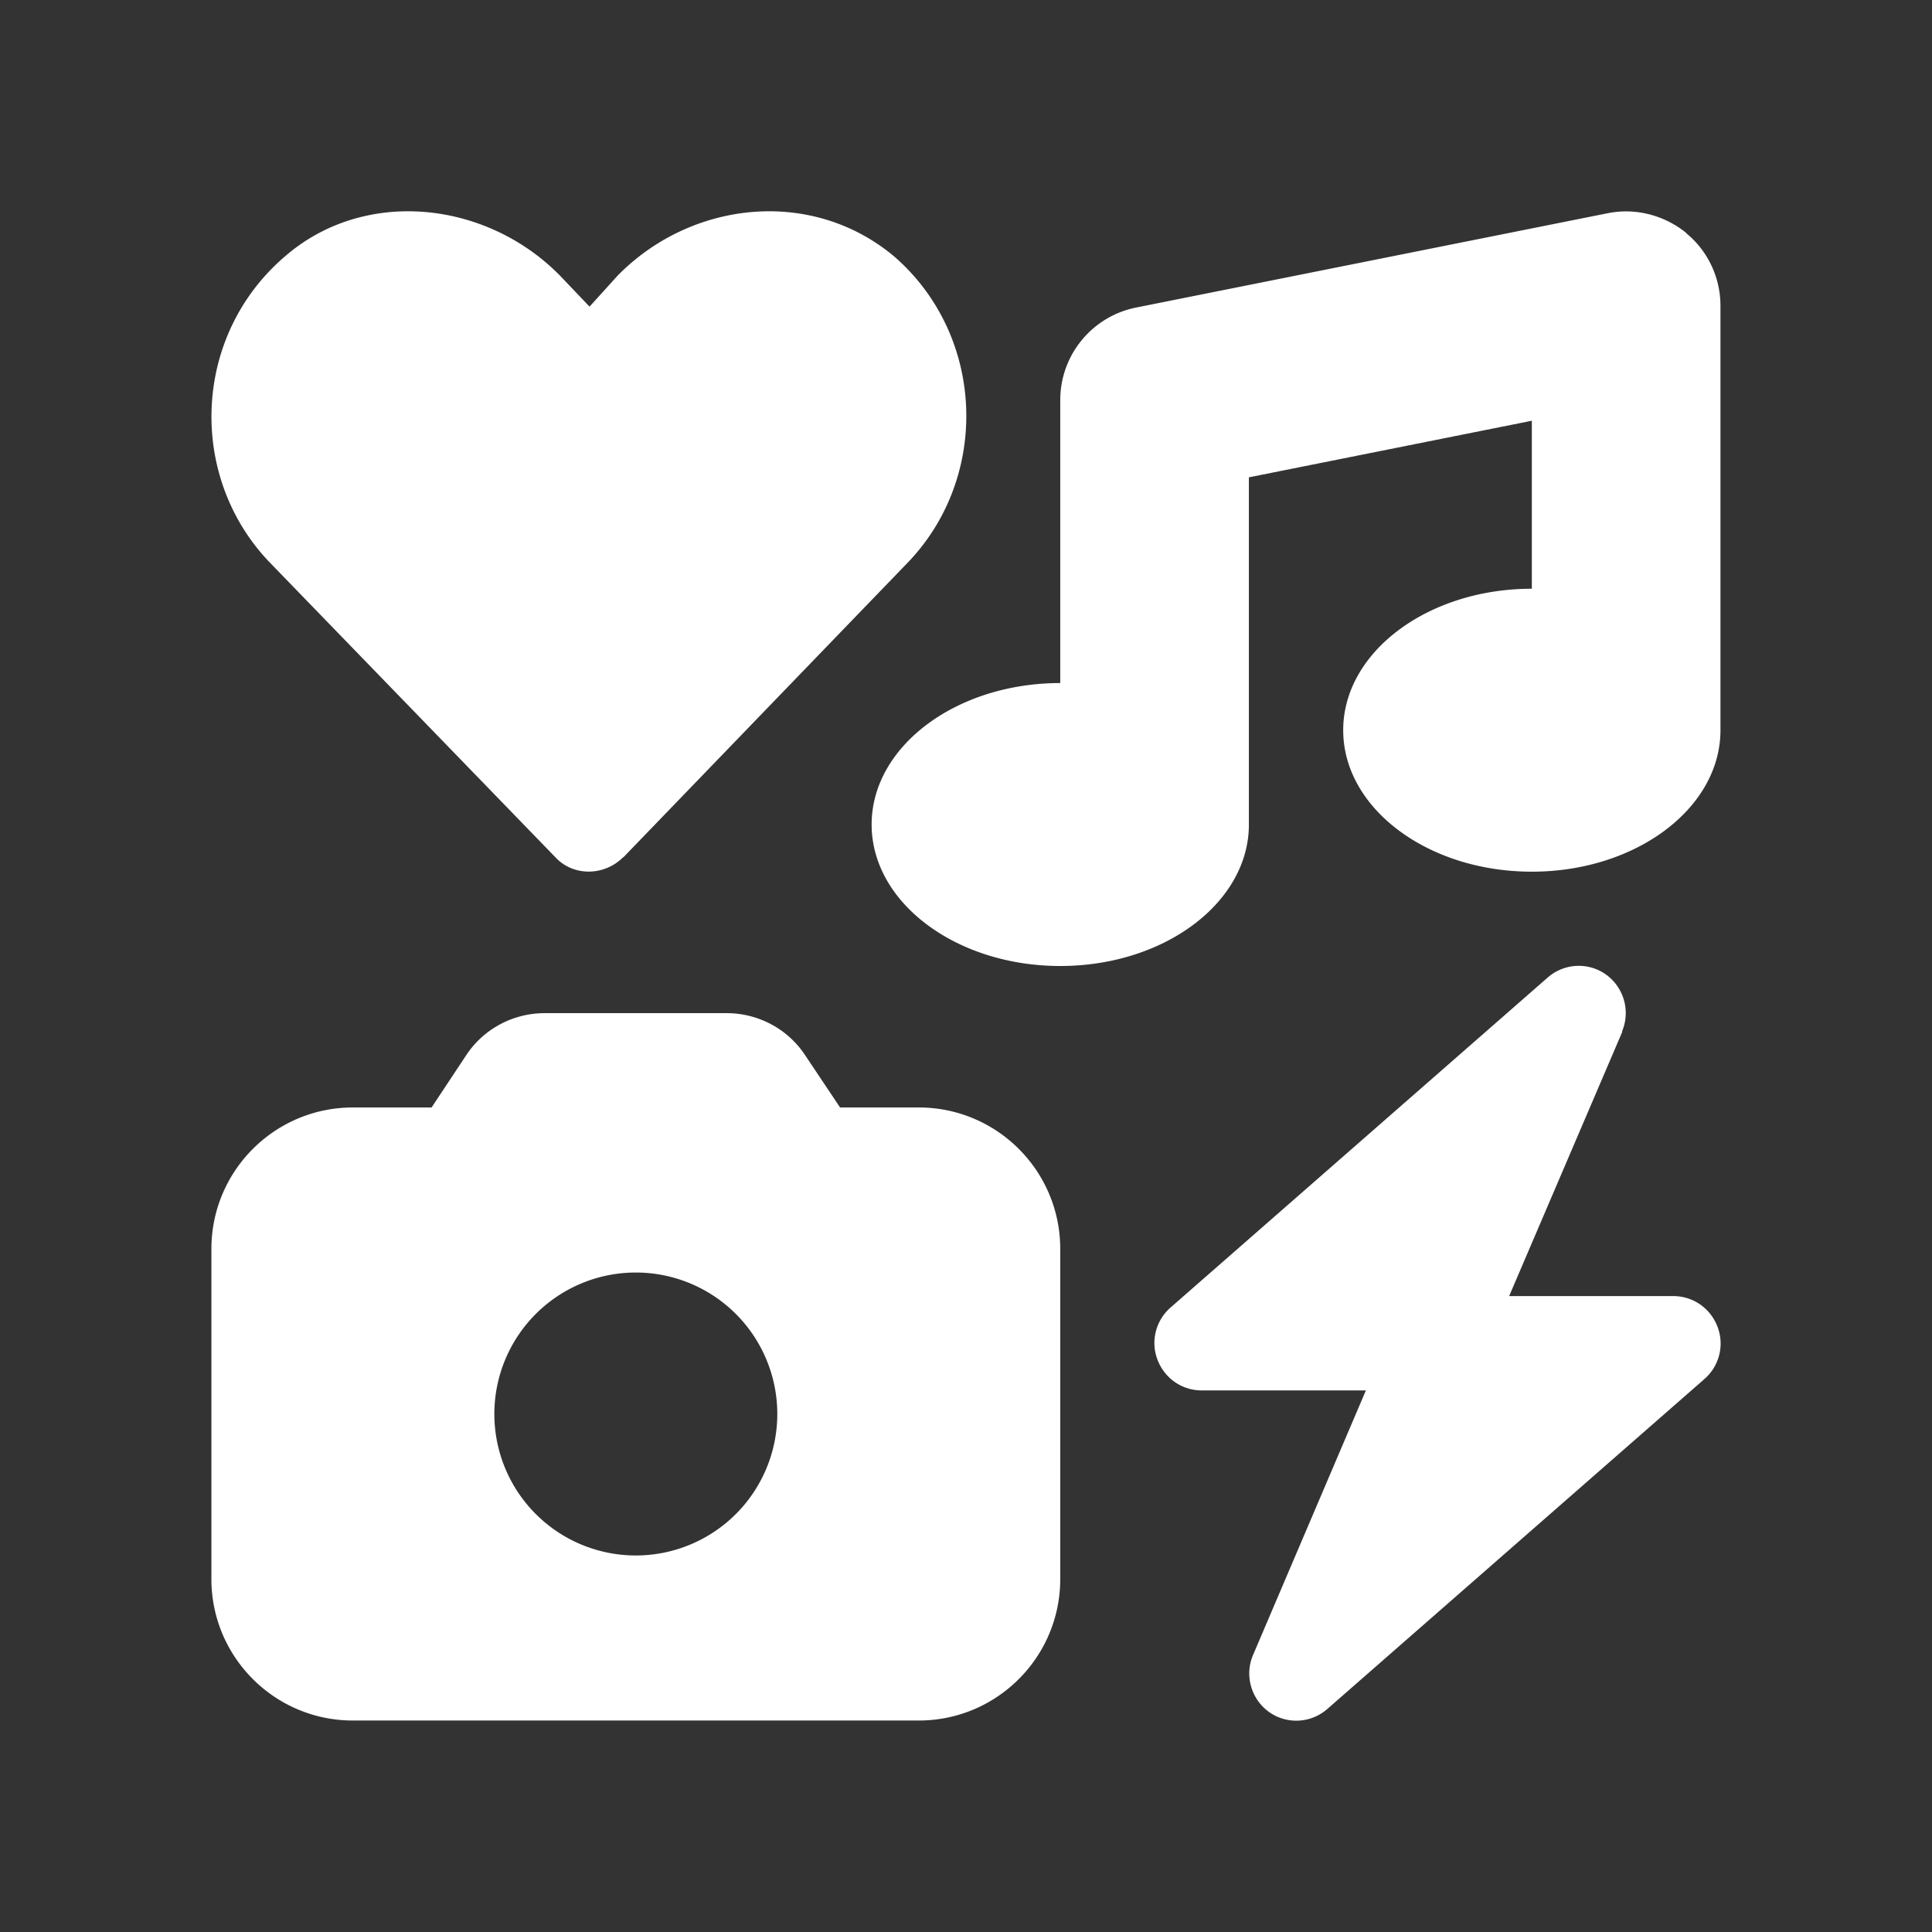 <svg id="svg1" width="128" height="128" version="1.1" viewBox="0 0 128 128" xmlns="http://www.w3.org/2000/svg">
			<rect x="0" y="0" width="128" height="128" fill="#333333" stroke="none"/>
			<path id="path1" d="m111.7 15.436c1.445 1.172 2.285 2.949 2.285 4.823v28.119c0 5.175-5.604 9.373-12.497 9.373-6.893 0-12.497-4.198-12.497-9.373 0-5.175 5.604-9.373 12.497-9.373v-11.13l-18.746 3.749v23.003c0 5.175-5.604 9.373-12.497 9.373-6.893 0-12.497-4.198-12.497-9.373 0-5.175 5.604-9.373 12.497-9.373v-18.746c0-2.988 2.109-5.546 5.019-6.131l31.243-6.249c1.836-0.371 3.73 0.117 5.194 1.289zm-83.107 57.937 2.304-3.476c1.152-1.738 3.105-2.773 5.194-2.773h12.048c2.089 0 4.042 1.035 5.194 2.773l2.324 3.476h5.214c5.175 0 9.373 4.198 9.373 9.373v21.87c0 5.175-4.198 9.373-9.373 9.373h-37.492c-5.175 0-9.373-4.198-9.373-9.373v-21.87c0-5.175 4.198-9.373 9.373-9.373zm22.905 20.308a9.373 9.373 0 1 0-18.746 0 9.373 9.373 0 1 0 18.746 0zm55.984-25.327-7.498 17.516h10.877c1.308 0 2.46 0.801 2.929 2.031 0.469 1.23 0.117 2.597-0.859 3.456l-24.995 21.87c-1.093 0.957-2.714 1.035-3.886 0.176s-1.601-2.421-1.035-3.749l7.479-17.535h-10.877c-1.308 0-2.46-0.801-2.929-2.031-0.469-1.23-0.117-2.597 0.859-3.456l24.995-21.87c1.093-0.957 2.714-1.035 3.886-0.176 1.172 0.859 1.601 2.421 1.035 3.749zm-66.197-11.56c-1.269 1.269-3.32 1.269-4.491 0l-18.902-19.508c-5.468-5.663-5.175-15.016 0.976-20.289 5.272-4.589 13.357-3.71 18.238 1.269l1.953 2.05 1.855-2.05c4.882-4.979 12.868-5.858 18.336-1.269 6.053 5.272 6.346 14.626 0.879 20.289l-18.824 19.508z" style="fill:#fff;stroke-width:.195"/>
</svg>
